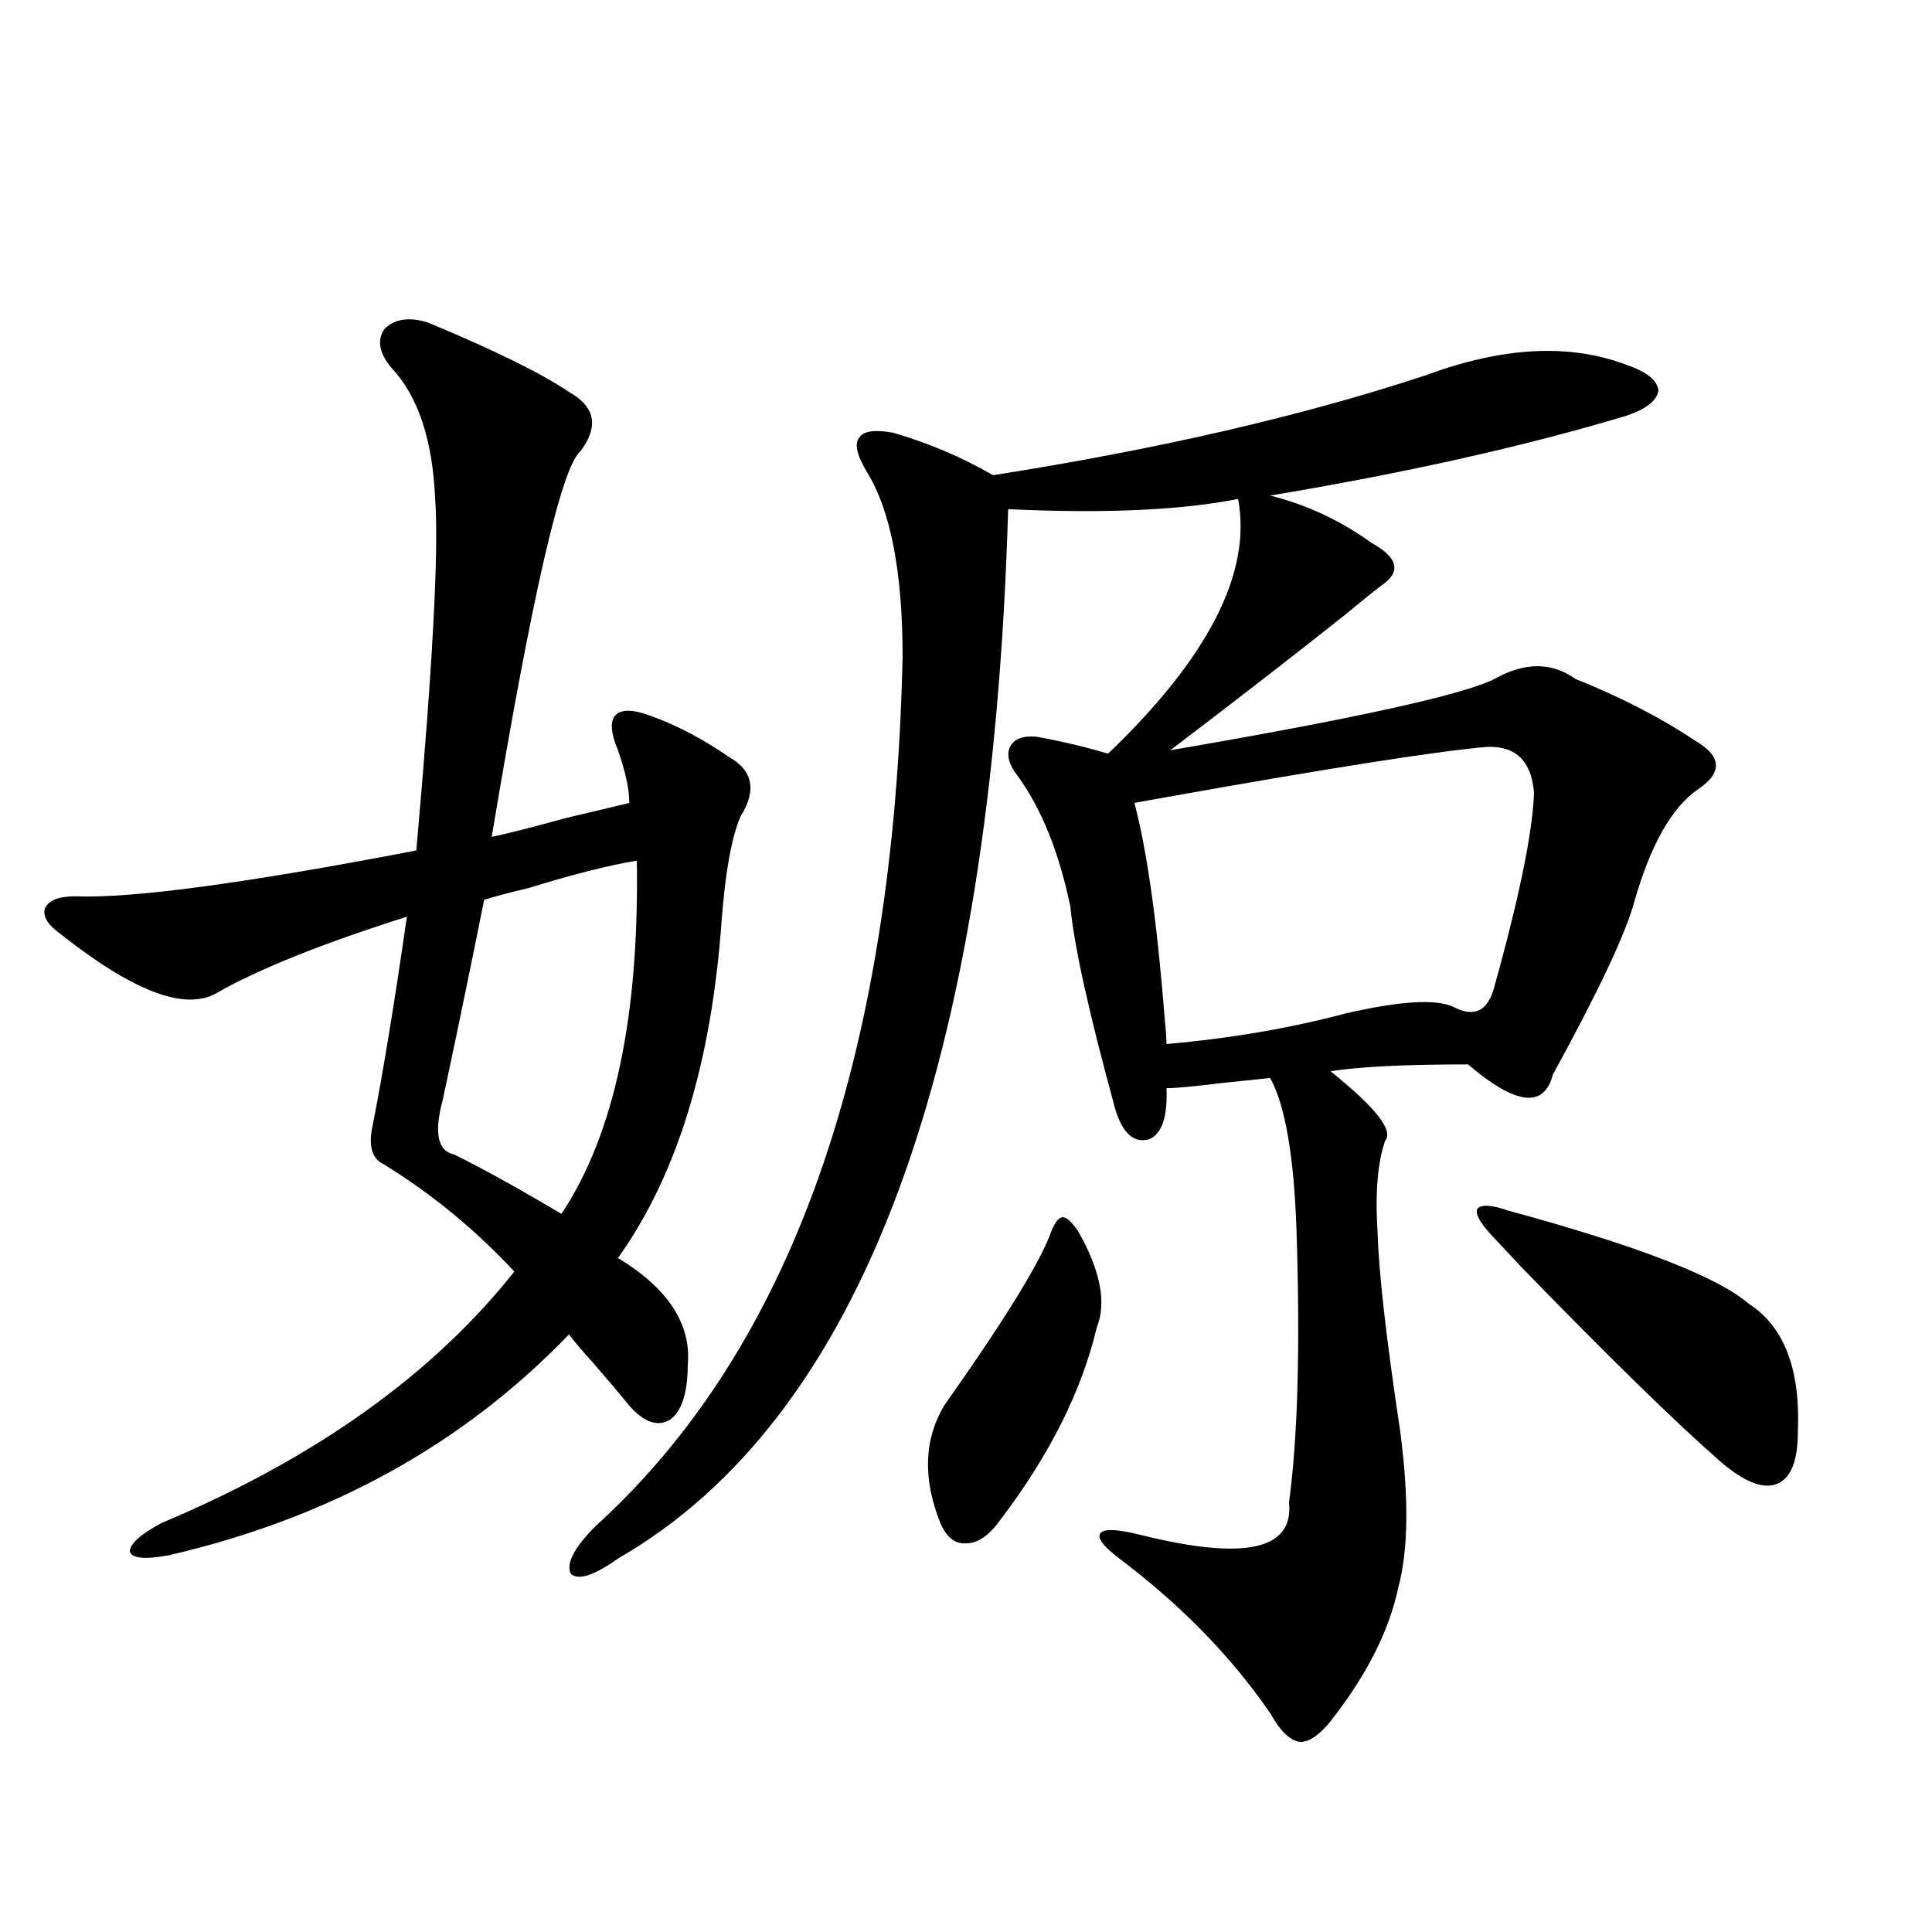 <?xml version="1.0" encoding="utf-8"?>
<!-- Generator: Adobe Illustrator 16.0.0, SVG Export Plug-In . SVG Version: 6.00 Build 0)  -->
<!DOCTYPE svg PUBLIC "-//W3C//DTD SVG 1.1//EN" "http://www.w3.org/Graphics/SVG/1.1/DTD/svg11.dtd">
<svg version="1.1" id="图层_1" xmlns="http://www.w3.org/2000/svg" xmlns:xlink="http://www.w3.org/1999/xlink" x="0px" y="0px"
	 width="1000px" height="1000px" viewBox="0 0 1000 1000" enable-background="new 0 0 1000 1000" xml:space="preserve">
<path d="M221.336,166.855c35.121,14.653,59.511,26.669,73.169,36.035c13.658,7.622,15.609,17.88,5.854,30.762
	c-9.756,8.212-25.045,74.707-45.853,199.512c8.445-1.758,21.128-4.972,38.048-9.668c14.954-3.516,26.006-6.152,33.17-7.91
	c0-7.031-1.951-16.108-5.854-27.246c-3.902-9.366-4.237-15.519-0.976-18.457c3.247-2.925,9.421-2.637,18.536,0.879
	c13.003,4.696,26.341,11.728,39.999,21.094c12.348,7.031,14.299,17.29,5.854,30.762c-4.558,10.547-7.805,28.427-9.756,53.613
	c-5.213,73.828-23.094,132.138-53.657,174.902c26.006,15.82,38.048,34.277,36.097,55.371c0,14.063-2.927,23.442-8.78,28.125
	c-6.509,4.106-13.658,1.758-21.463-7.031c-5.213-6.44-11.387-13.761-18.536-21.973c-5.854-6.44-10.091-11.426-12.683-14.941
	c-54.633,56.841-123.579,94.922-206.824,114.258c-12.362,2.349-19.191,1.758-20.487-1.758c0-4.093,5.519-9.077,16.585-14.941
	c79.343-33.398,140.149-76.753,182.435-130.078c-20.167-21.671-42.605-40.128-67.315-55.371c-6.509-2.925-8.46-9.956-5.854-21.094
	c5.198-26.367,11.052-62.101,17.561-107.227c-44.236,14.063-77.071,27.246-98.534,39.551c-16.265,9.38-43.261-0.879-80.974-30.762
	c-6.509-4.683-9.115-9.077-7.805-13.184c1.951-4.093,7.149-6.152,15.609-6.152c29.268,1.181,88.123-6.729,176.581-23.73
	c8.445-94.922,11.707-155.566,9.756-181.934c-1.311-30.46-8.78-53.022-22.438-67.676c-6.509-7.608-7.805-14.351-3.902-20.215
	C204.096,165.098,211.58,163.931,221.336,166.855z M329.626,445.469c-14.313,2.349-32.85,7.031-55.608,14.063
	c-9.756,2.349-17.561,4.395-23.414,6.152c-1.311,6.454-3.262,16.122-5.854,29.004c-5.854,28.716-11.066,53.613-15.609,74.707
	c-4.558,17.001-2.606,26.367,5.854,28.125c14.299,7.031,32.835,17.29,55.608,30.762
	C317.919,587.274,330.922,526.328,329.626,445.469z M467.184,340c0-43.945-6.188-75.874-18.536-95.801
	c-5.213-8.789-6.509-14.64-3.902-17.578c1.951-3.516,7.805-4.395,17.561-2.637c18.201,5.273,35.441,12.606,51.706,21.973
	c85.852-13.472,160.637-30.762,224.385-51.855c39.664-14.64,74.145-16.397,103.412-5.273c10.396,3.516,15.93,7.91,16.585,13.184
	c-0.655,5.273-6.188,9.668-16.585,13.184c-52.682,15.82-114.144,29.595-184.386,41.309c18.856,4.696,36.417,12.896,52.682,24.609
	c13.658,7.622,15.274,14.941,4.878,21.973c-3.902,2.938-10.091,7.91-18.536,14.941c-27.316,21.685-57.56,45.126-90.729,70.313
	c95.607-16.397,151.536-28.702,167.801-36.914c15.609-8.789,29.588-8.789,41.95,0c23.414,9.38,43.901,19.927,61.462,31.641
	c14.299,8.212,14.954,16.699,1.951,25.488c-13.658,9.38-24.725,29.004-33.17,58.887c-4.558,16.411-18.536,46.005-41.95,88.77
	c-4.558,17.578-19.191,15.82-43.901-5.273c-32.529,0-56.264,1.181-71.218,3.516c23.414,18.759,32.835,30.762,28.292,36.035
	c-3.902,11.138-5.213,26.958-3.902,47.461c0.641,21.094,4.543,55.371,11.707,102.832c4.543,34.579,4.223,61.523-0.976,80.859
	c-4.558,21.671-15.609,43.945-33.17,66.797c-6.509,8.789-12.362,13.184-17.561,13.184c-5.213-0.591-10.411-5.575-15.609-14.941
	c-20.167-29.306-46.188-55.962-78.047-79.98c-8.46-6.44-11.707-10.835-9.756-13.184c1.951-2.335,8.78-2.046,20.487,0.879
	c53.978,13.485,79.663,7.91,77.071-16.699c4.543-33.398,5.854-80.269,3.902-140.625c-1.311-38.672-5.854-65.039-13.658-79.102
	c-5.854,0.591-14.313,1.47-25.365,2.637c-14.313,1.758-23.749,2.637-28.292,2.637c0.641,14.653-2.286,23.442-8.78,26.367
	c-7.805,2.349-13.658-2.637-17.561-14.941c-13.658-49.796-21.463-84.952-23.414-105.469c-5.854-28.125-14.969-50.675-27.316-67.676
	c-4.558-5.851-5.854-10.835-3.902-14.941c1.951-4.093,6.494-5.851,13.658-5.273c13.003,2.349,25.365,5.273,37.072,8.789
	c52.026-49.796,74.465-93.741,67.315-131.836c-29.923,5.864-69.602,7.622-119.021,5.273
	c-8.46,289.462-75.775,470.517-201.946,543.164c-12.362,8.789-20.487,11.426-24.39,7.91c-2.606-5.273,1.616-13.472,12.683-24.609
	C409.624,698.017,462.626,548.013,467.184,340z M544.255,637.07c1.951-4.683,3.902-7.031,5.854-7.031s4.543,2.349,7.805,7.031
	c11.707,20.517,14.954,37.216,9.756,50.098c-7.805,32.821-24.39,65.918-49.755,99.316c-5.854,8.212-11.707,12.305-17.561,12.305
	c-5.854,0.591-10.411-2.925-13.658-10.547c-9.115-22.852-8.46-43.066,1.951-60.645C520.506,682.485,539.042,652.313,544.255,637.07z
	 M769.615,386.582c-26.676,2.349-82.604,11.138-167.801,26.367c-6.509,1.181-11.387,2.06-14.634,2.637
	c6.494,24.609,11.707,61.523,15.609,110.742c0.641,6.454,0.976,11.138,0.976,14.063c33.17-2.925,64.054-8.198,92.681-15.82
	c27.957-6.44,46.493-7.608,55.608-3.516c11.052,5.864,18.201,2.349,21.463-10.547c0.641-2.335,1.616-5.851,2.927-10.547
	c11.052-41.007,16.905-70.89,17.561-89.648C792.694,393.915,784.569,386.005,769.615,386.582z M780.347,626.523
	c66.98,18.169,108.61,34.277,124.875,48.34c18.201,11.728,26.661,33.7,25.365,65.918c0,15.243-3.582,24.321-10.731,27.246
	c-7.164,2.938-16.92-0.879-29.268-11.426c-23.414-20.503-57.895-54.19-103.412-101.074c-7.164-7.608-12.362-13.184-15.609-16.699
	c-5.854-6.44-8.14-10.835-6.829-13.184C766.688,623.31,771.887,623.599,780.347,626.523z"/>
</svg>
